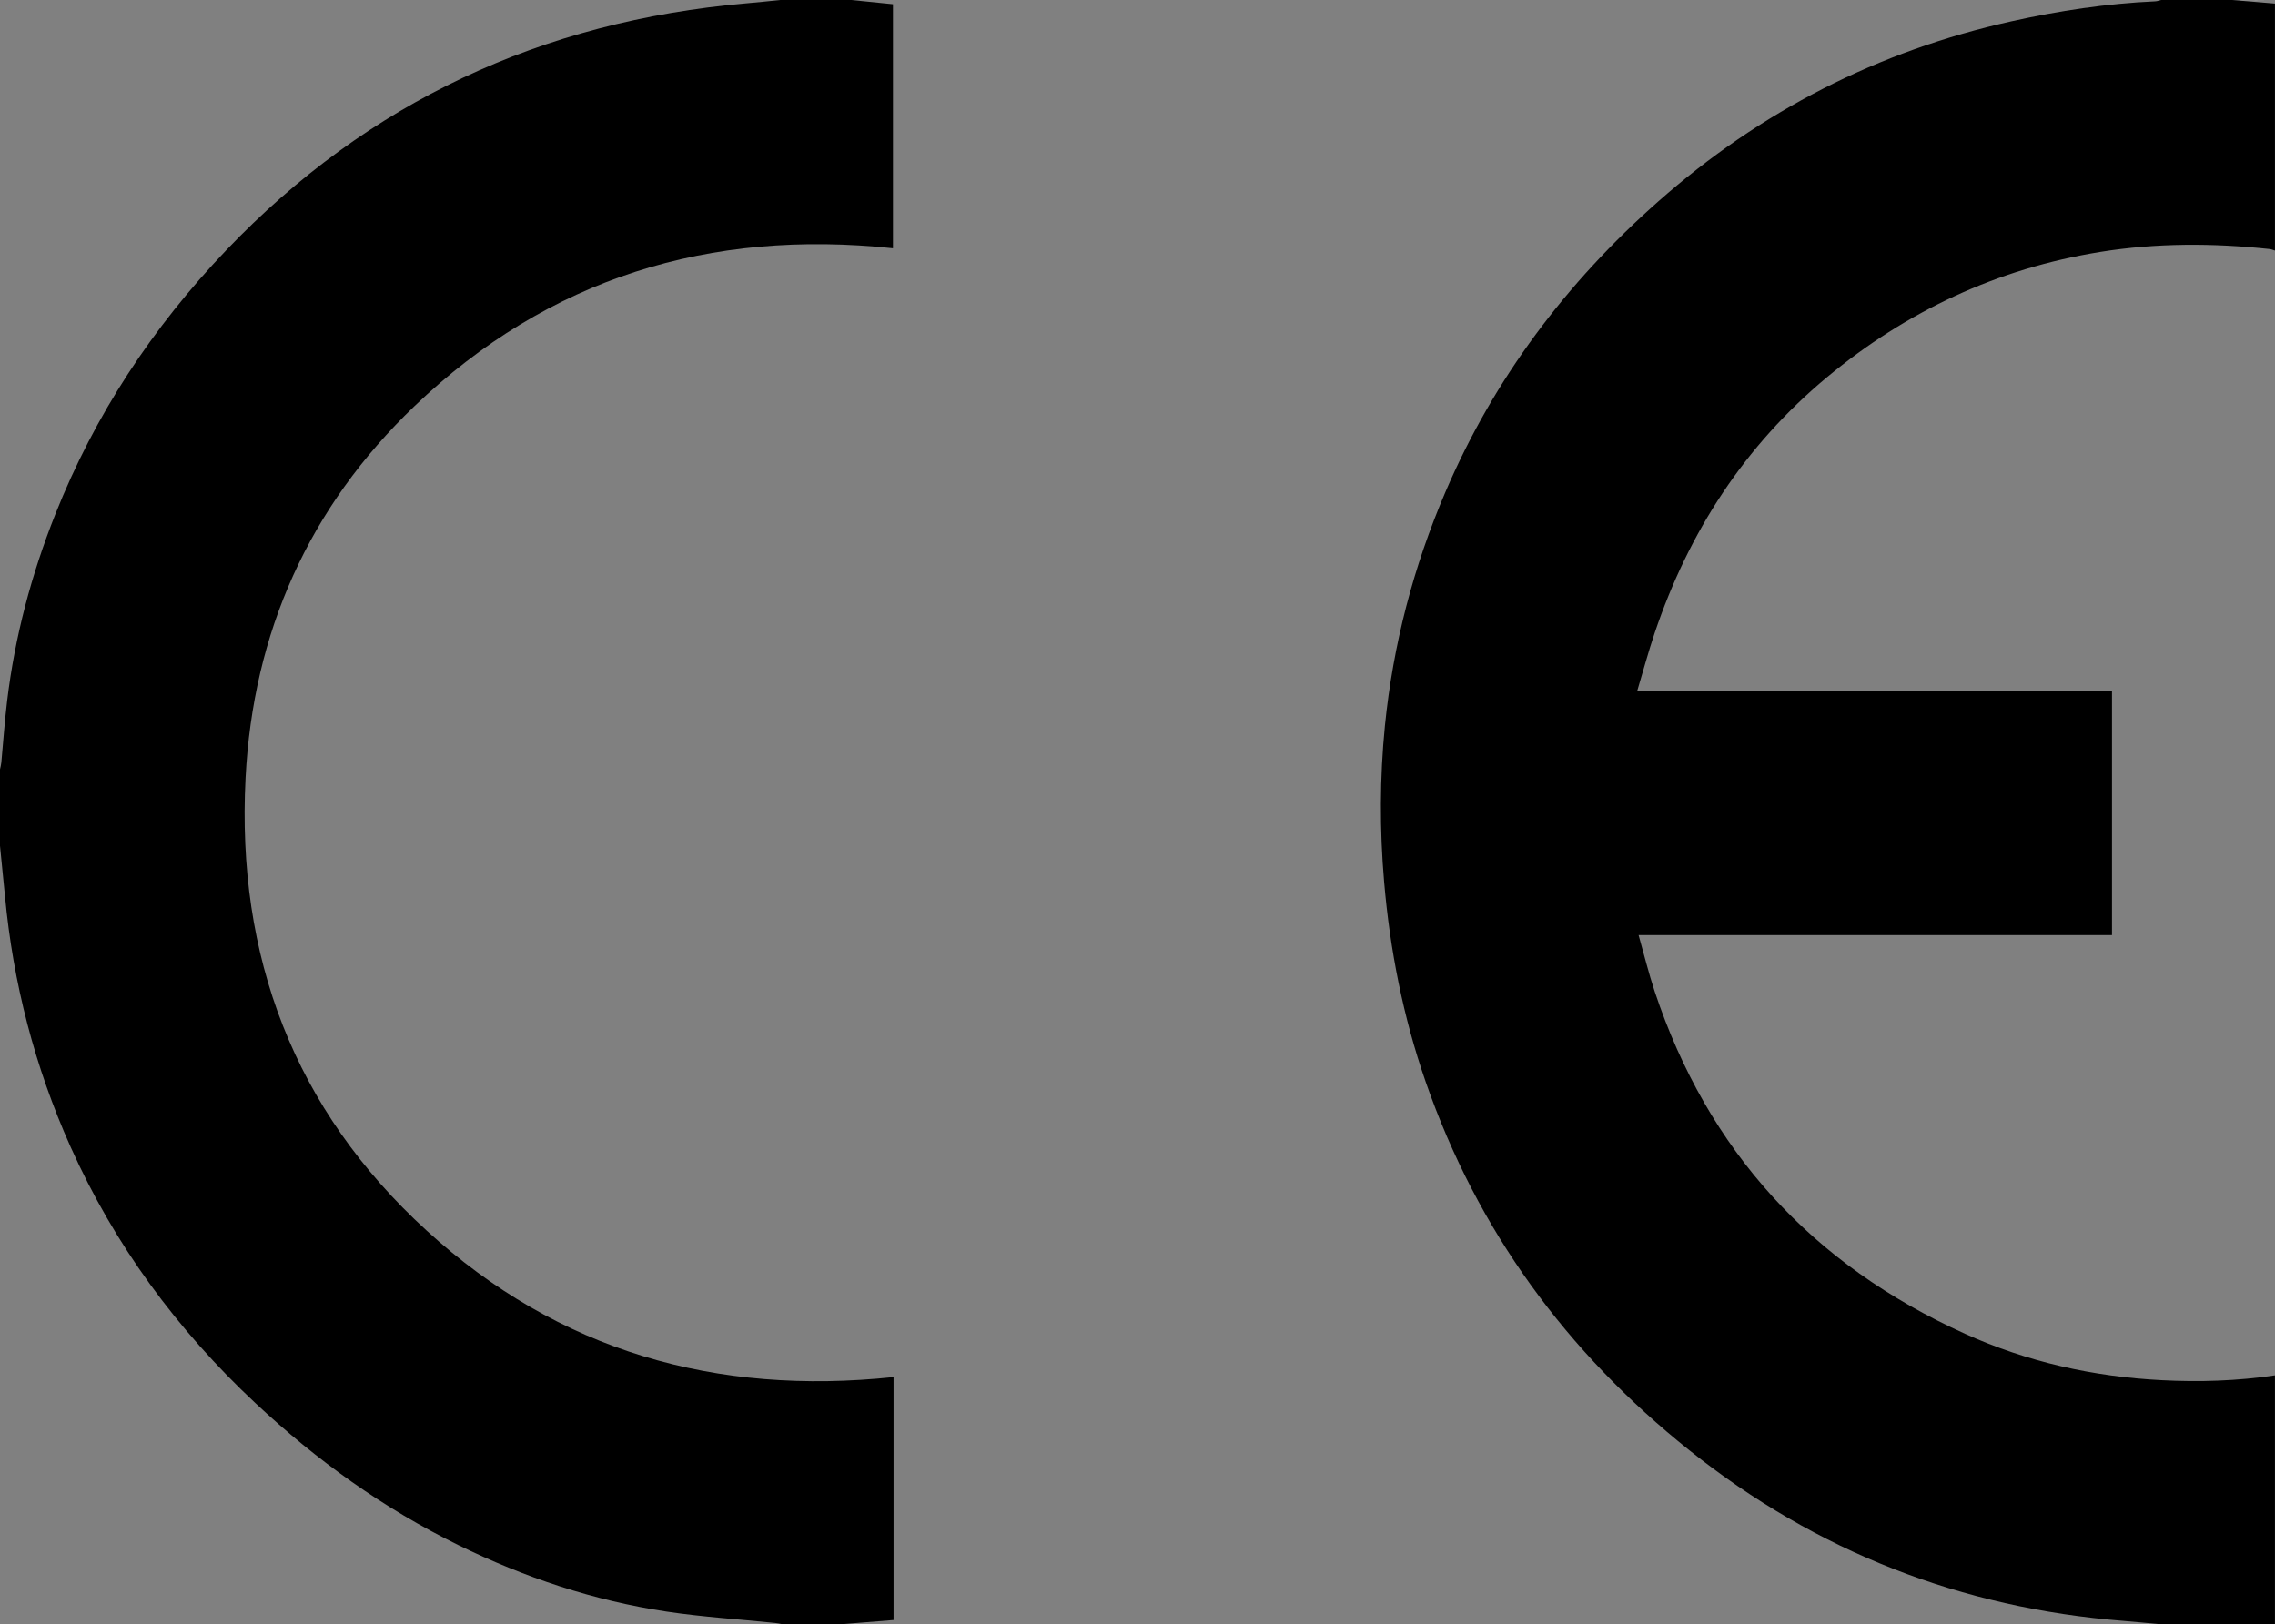 <!-- Generator: Adobe Illustrator 19.1.0, SVG Export Plug-In  -->
<svg version="1.1"
	 xmlns="http://www.w3.org/2000/svg" xmlns:xlink="http://www.w3.org/1999/xlink" xmlns:a="http://ns.adobe.com/AdobeSVGViewerExtensions/3.0/"
	 x="0px" y="0px" width="42.625px" height="30.437px" viewBox="0 0 42.625 30.437"
	 style="enable-background:new 0 0 42.625 30.437;" xml:space="preserve">
<rect x="0" y="0" width="42.625" height="30.437" fill="#808080" stroke="none"/>
<style type="text/css">
	.st0{fill:#FFFFFF;}
</style>
<defs>
</defs>
<g>
	<g>
		<path d="M40.46,30.437c-0.226-0.02-0.451-0.043-0.677-0.061c-3.034-0.24-5.747-1.296-8.129-3.196
			c-2.301-1.836-3.974-4.122-4.943-6.909c-0.421-1.213-0.668-2.465-0.778-3.746c-0.084-0.976-0.082-1.951,0.015-2.924
			c0.153-1.519,0.534-2.982,1.136-4.386c0.909-2.121,2.261-3.916,3.986-5.44c1.917-1.694,4.12-2.82,6.616-3.375
			c0.888-0.198,1.785-0.334,2.696-0.375C40.419,0.023,40.456,0.009,40.493,0c0.444,0,0.888,0,1.332,0
			c0.266,0.022,0.533,0.044,0.799,0.067c0,1.543,0,3.086,0,4.629c-0.031-0.009-0.062-0.024-0.094-0.028
			c-1.063-0.114-2.124-0.117-3.184,0.054c-1.923,0.312-3.623,1.107-5.116,2.348c-1.541,1.281-2.589,2.899-3.227,4.79
			c-0.118,0.349-0.213,0.706-0.328,1.089c2.99,0,5.943,0,8.896,0c0,1.535,0,3.047,0,4.575c-2.955,0-5.898,0-8.87,0
			c0.104,0.368,0.189,0.717,0.302,1.057c0.997,2.99,2.95,5.12,5.815,6.415c1.168,0.528,2.402,0.803,3.681,0.869
			c0.71,0.037,1.42,0.015,2.125-0.091c0,1.554,0,3.108,0,4.662C41.903,30.437,41.182,30.437,40.46,30.437z"/>
		<path d="M15.951,0c0.253,0.026,0.505,0.051,0.78,0.079c0,1.523,0,3.045,0,4.574C13.3,4.289,10.277,5.207,7.765,7.612
			c-1.977,1.893-3.024,4.24-3.164,6.968c-0.171,3.339,0.905,6.208,3.392,8.481c2.477,2.265,5.427,3.097,8.749,2.746
			c0,1.52,0,3.032,0,4.553c-0.321,0.026-0.639,0.052-0.957,0.077c-0.377,0-0.755,0-1.132,0c-0.043-0.008-0.086-0.018-0.13-0.022
			c-0.677-0.07-1.359-0.112-2.031-0.213c-1.366-0.206-2.665-0.639-3.905-1.247c-1.404-0.689-2.66-1.592-3.8-2.659
			c-1.47-1.375-2.642-2.966-3.466-4.807c-0.67-1.498-1.075-3.065-1.228-4.698C0.063,16.477,0.031,16.164,0,15.851
			c0-0.477,0-0.955,0-1.432c0.009-0.043,0.021-0.085,0.025-0.129c0.036-0.386,0.062-0.773,0.109-1.158
			c0.145-1.204,0.455-2.367,0.902-3.493c0.74-1.861,1.821-3.503,3.203-4.95c2.657-2.782,5.919-4.291,9.738-4.626
			C14.191,0.045,14.405,0.022,14.619,0C15.063,0,15.507,0,15.951,0z"/>
		<path class="st0" d="M41.825,0c0.244,0,0.488-0.002,0.733,0.003"/>
	</g>
</g>
</svg>